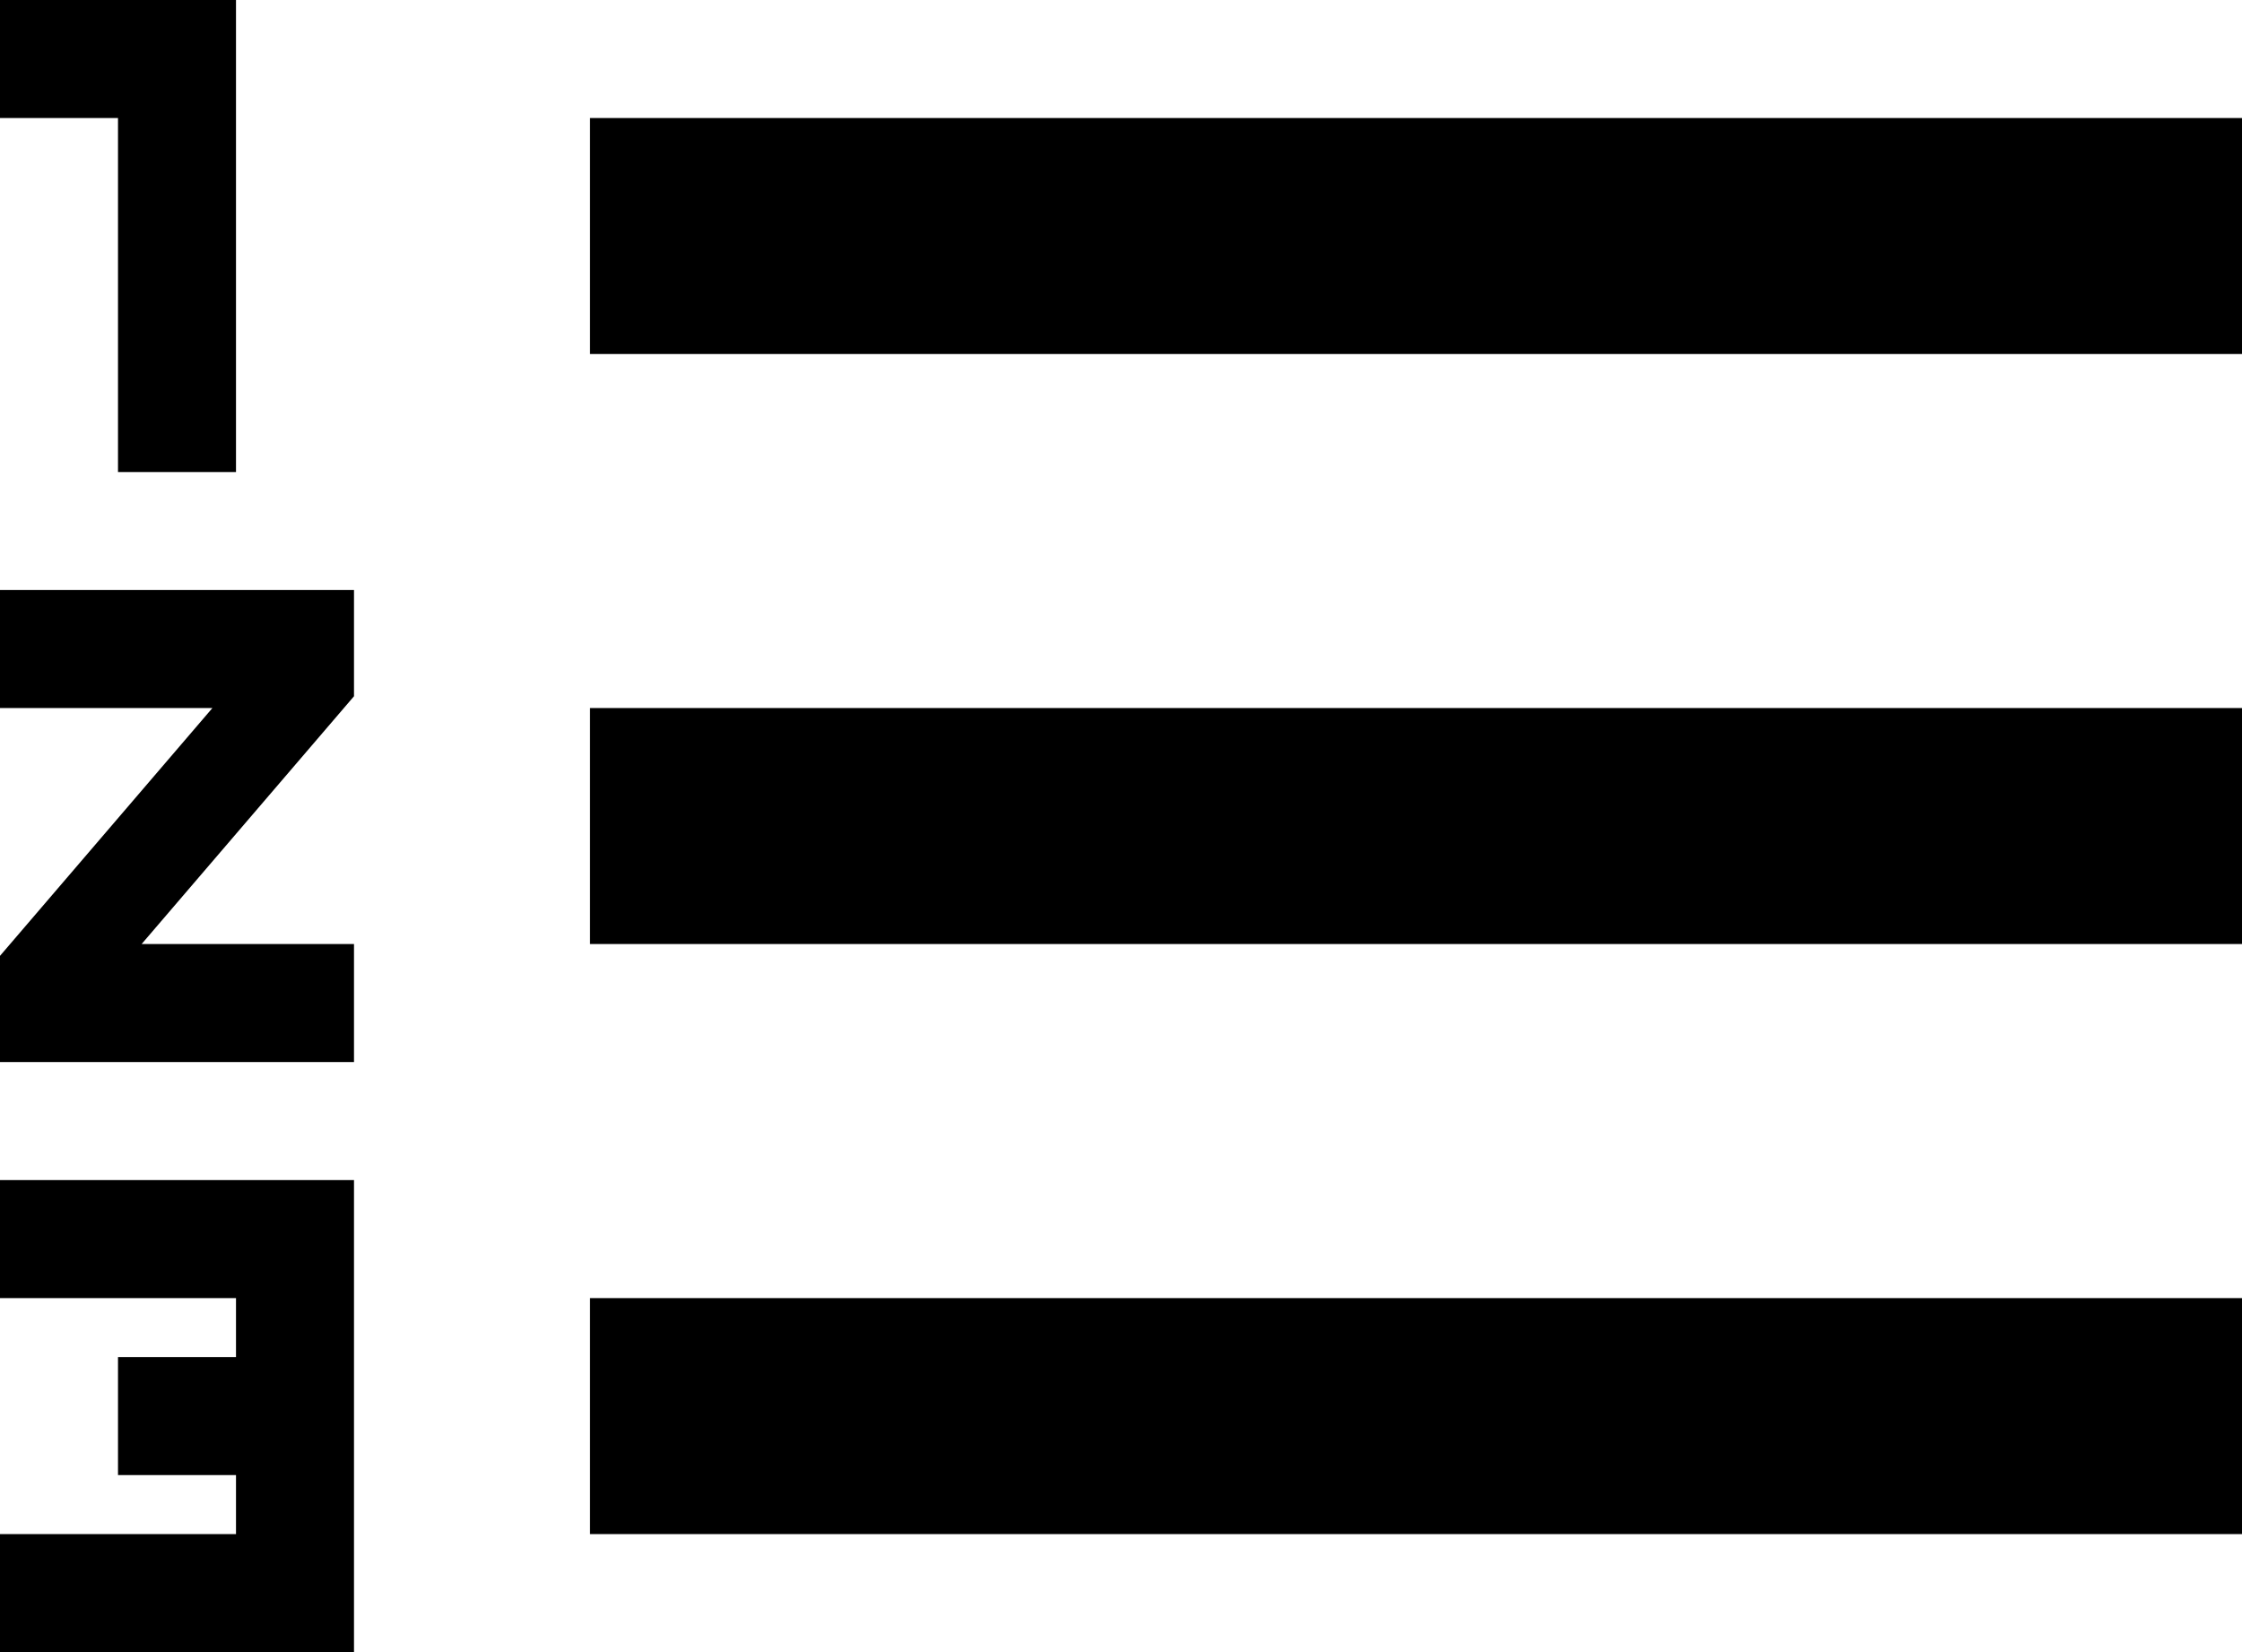 <?xml version="1.0" encoding="UTF-8"?>
<svg id="Layer_1" data-name="Layer 1" xmlns="http://www.w3.org/2000/svg" width="19" height="14" viewBox="0 0 19 14">
  <defs>
    <style>
      .cls-1 {
        fill: #000;
        stroke-width: 0px;
      }
    </style>
  </defs>
  <path class="cls-1" d="M0,11h2v.5h-1v1h1v.5H0v1h3v-4H0v1ZM1,4h1V0H0v1h1v3ZM0,6h1.8l-1.8,2.1v.9h3v-1h-1.8l1.8-2.1v-.9H0v1ZM5,1v2h14V1H5ZM5,13h14v-2H5v2ZM5,8h14v-2H5v2Z"/>
</svg>